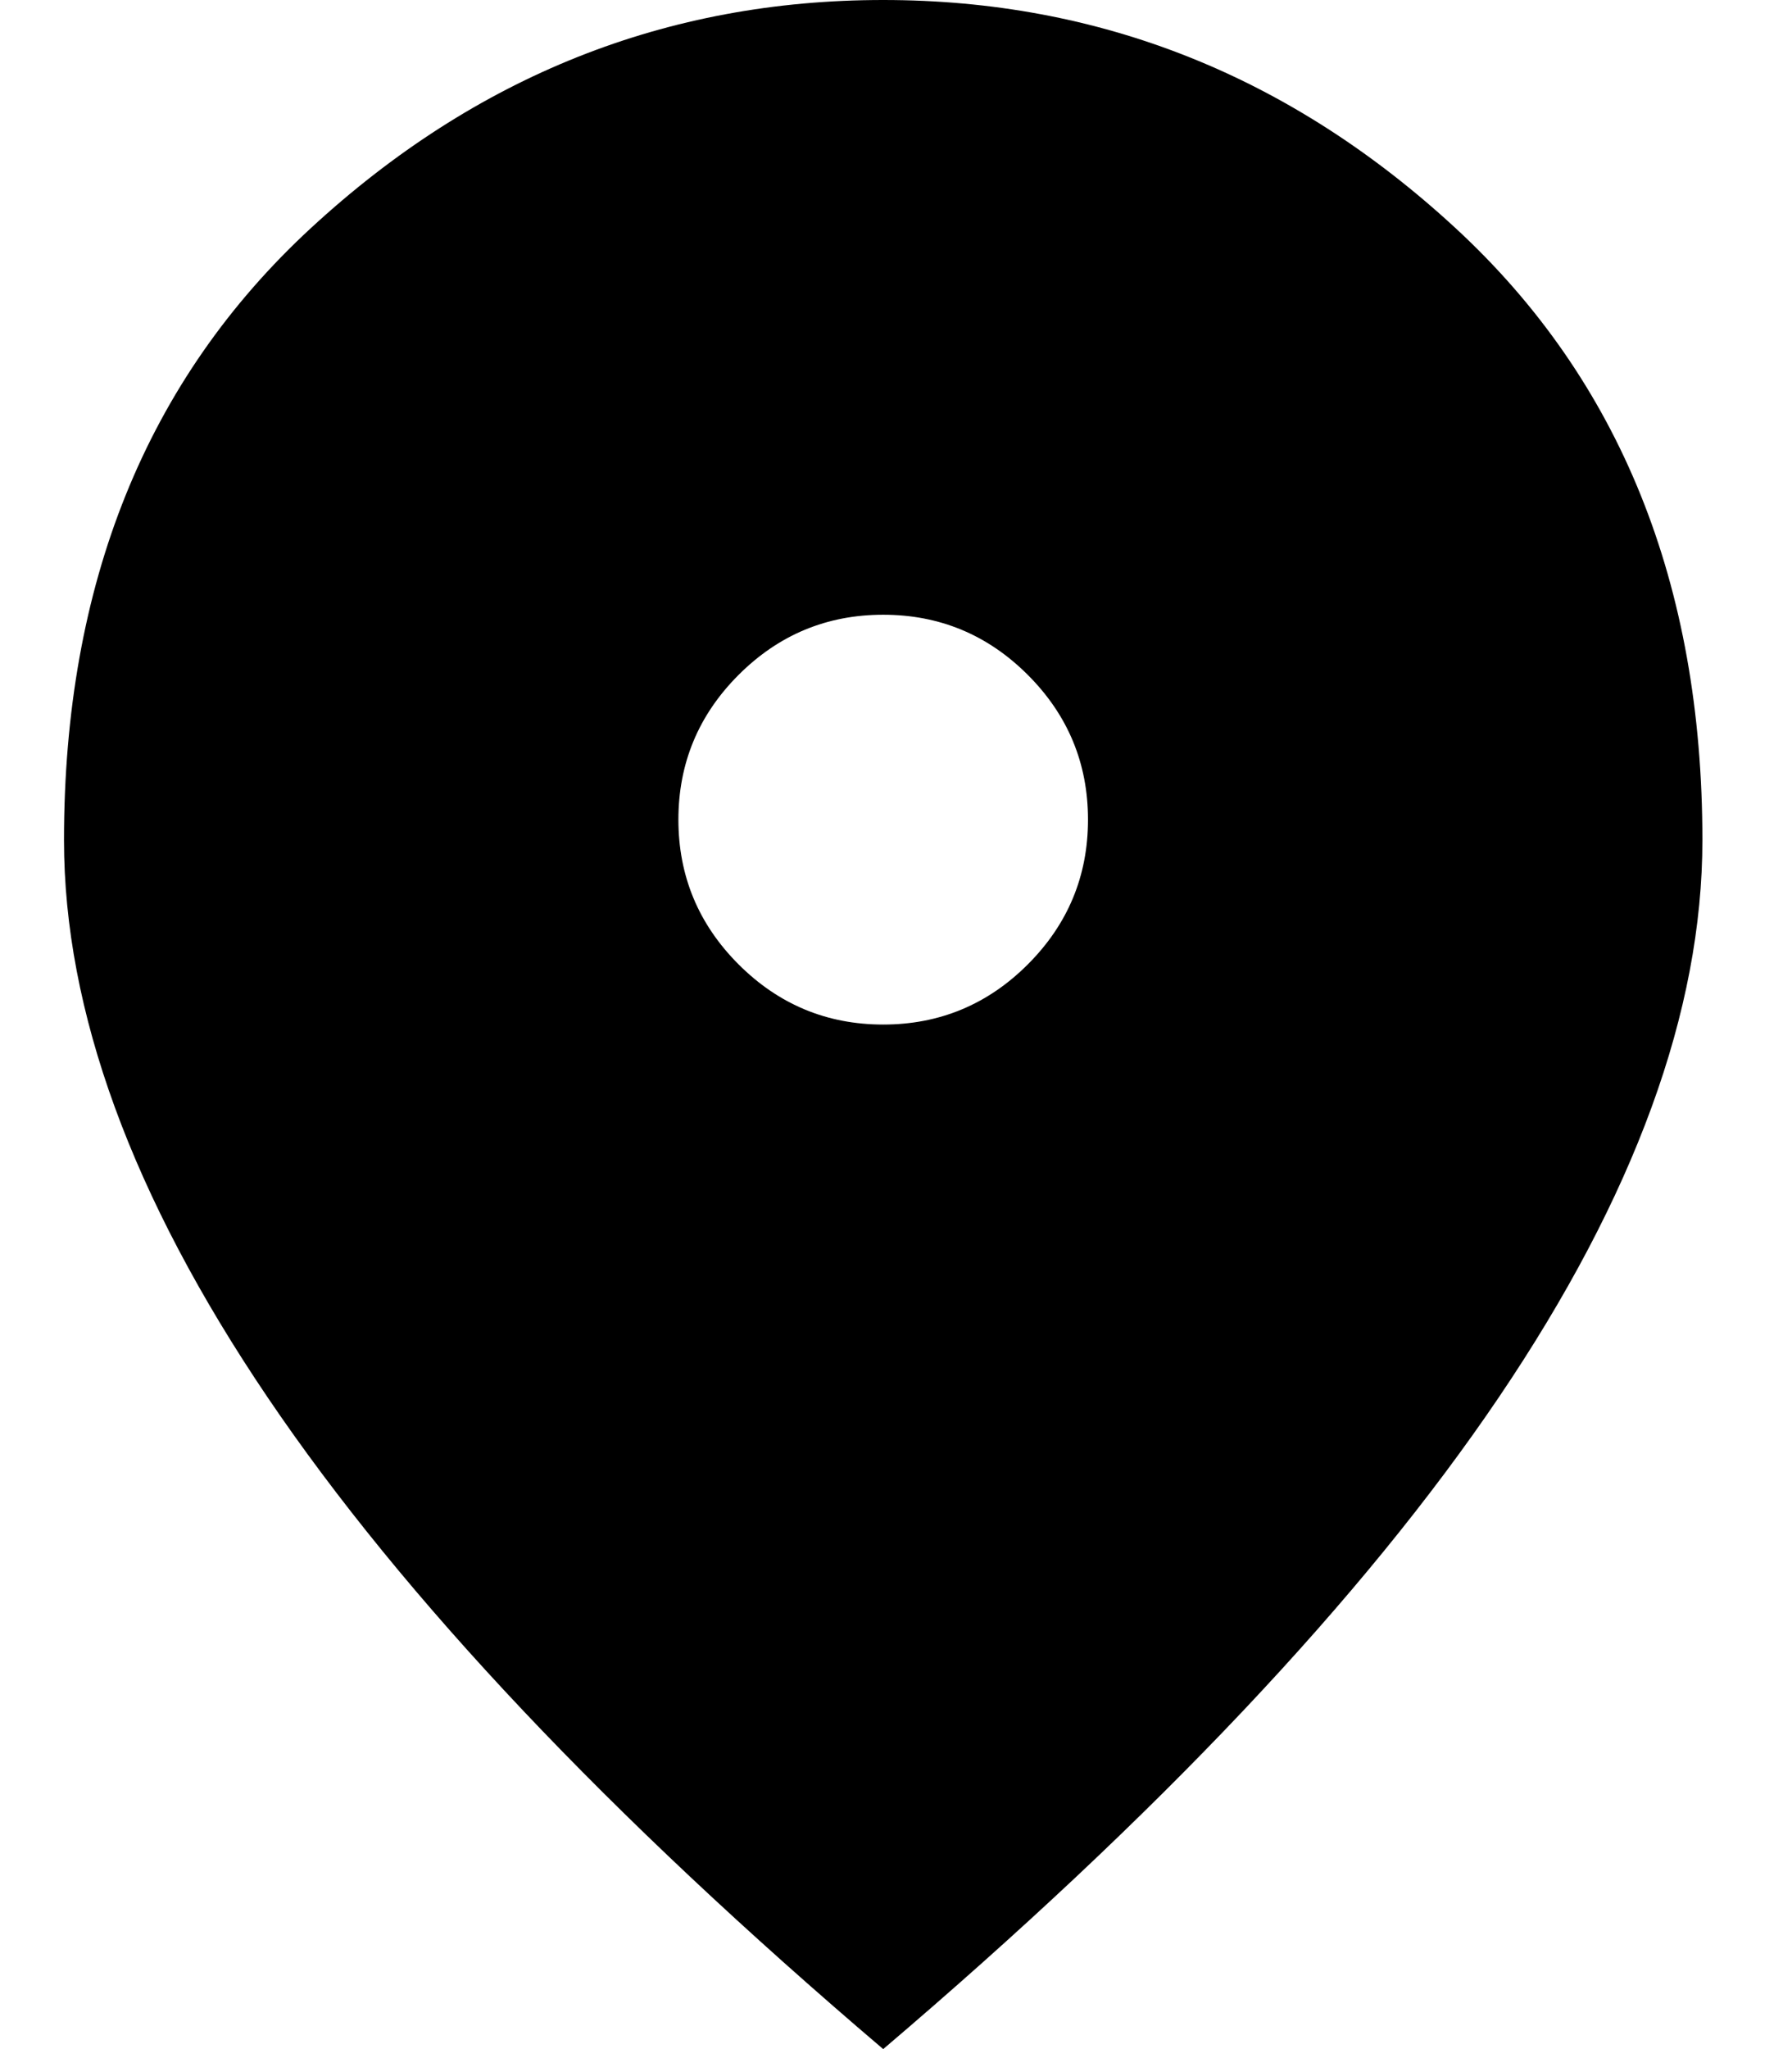 <?xml version="1.0" encoding="UTF-8"?> <svg xmlns="http://www.w3.org/2000/svg" width="14" height="16" viewBox="0 0 14 16" fill="none"><path d="M6.9 8C7.34 8 7.717 7.843 8.03 7.53C8.343 7.217 8.5 6.84 8.5 6.4C8.5 5.96 8.343 5.583 8.03 5.27C7.717 4.957 7.34 4.8 6.9 4.8C6.46 4.8 6.083 4.957 5.77 5.27C5.457 5.583 5.3 5.96 5.3 6.4C5.3 6.84 5.457 7.217 5.77 7.53C6.083 7.843 6.46 8 6.9 8ZM6.9 16C4.753 14.173 3.15 12.477 2.09 10.91C1.03 9.343 0.5 7.893 0.5 6.56C0.5 4.56 1.143 2.967 2.43 1.78C3.717 0.593 5.207 0 6.9 0C8.593 0 10.083 0.593 11.37 1.78C12.657 2.967 13.3 4.56 13.3 6.56C13.3 7.893 12.77 9.343 11.71 10.91C10.65 12.477 9.047 14.173 6.9 16Z" fill="black"></path></svg> 